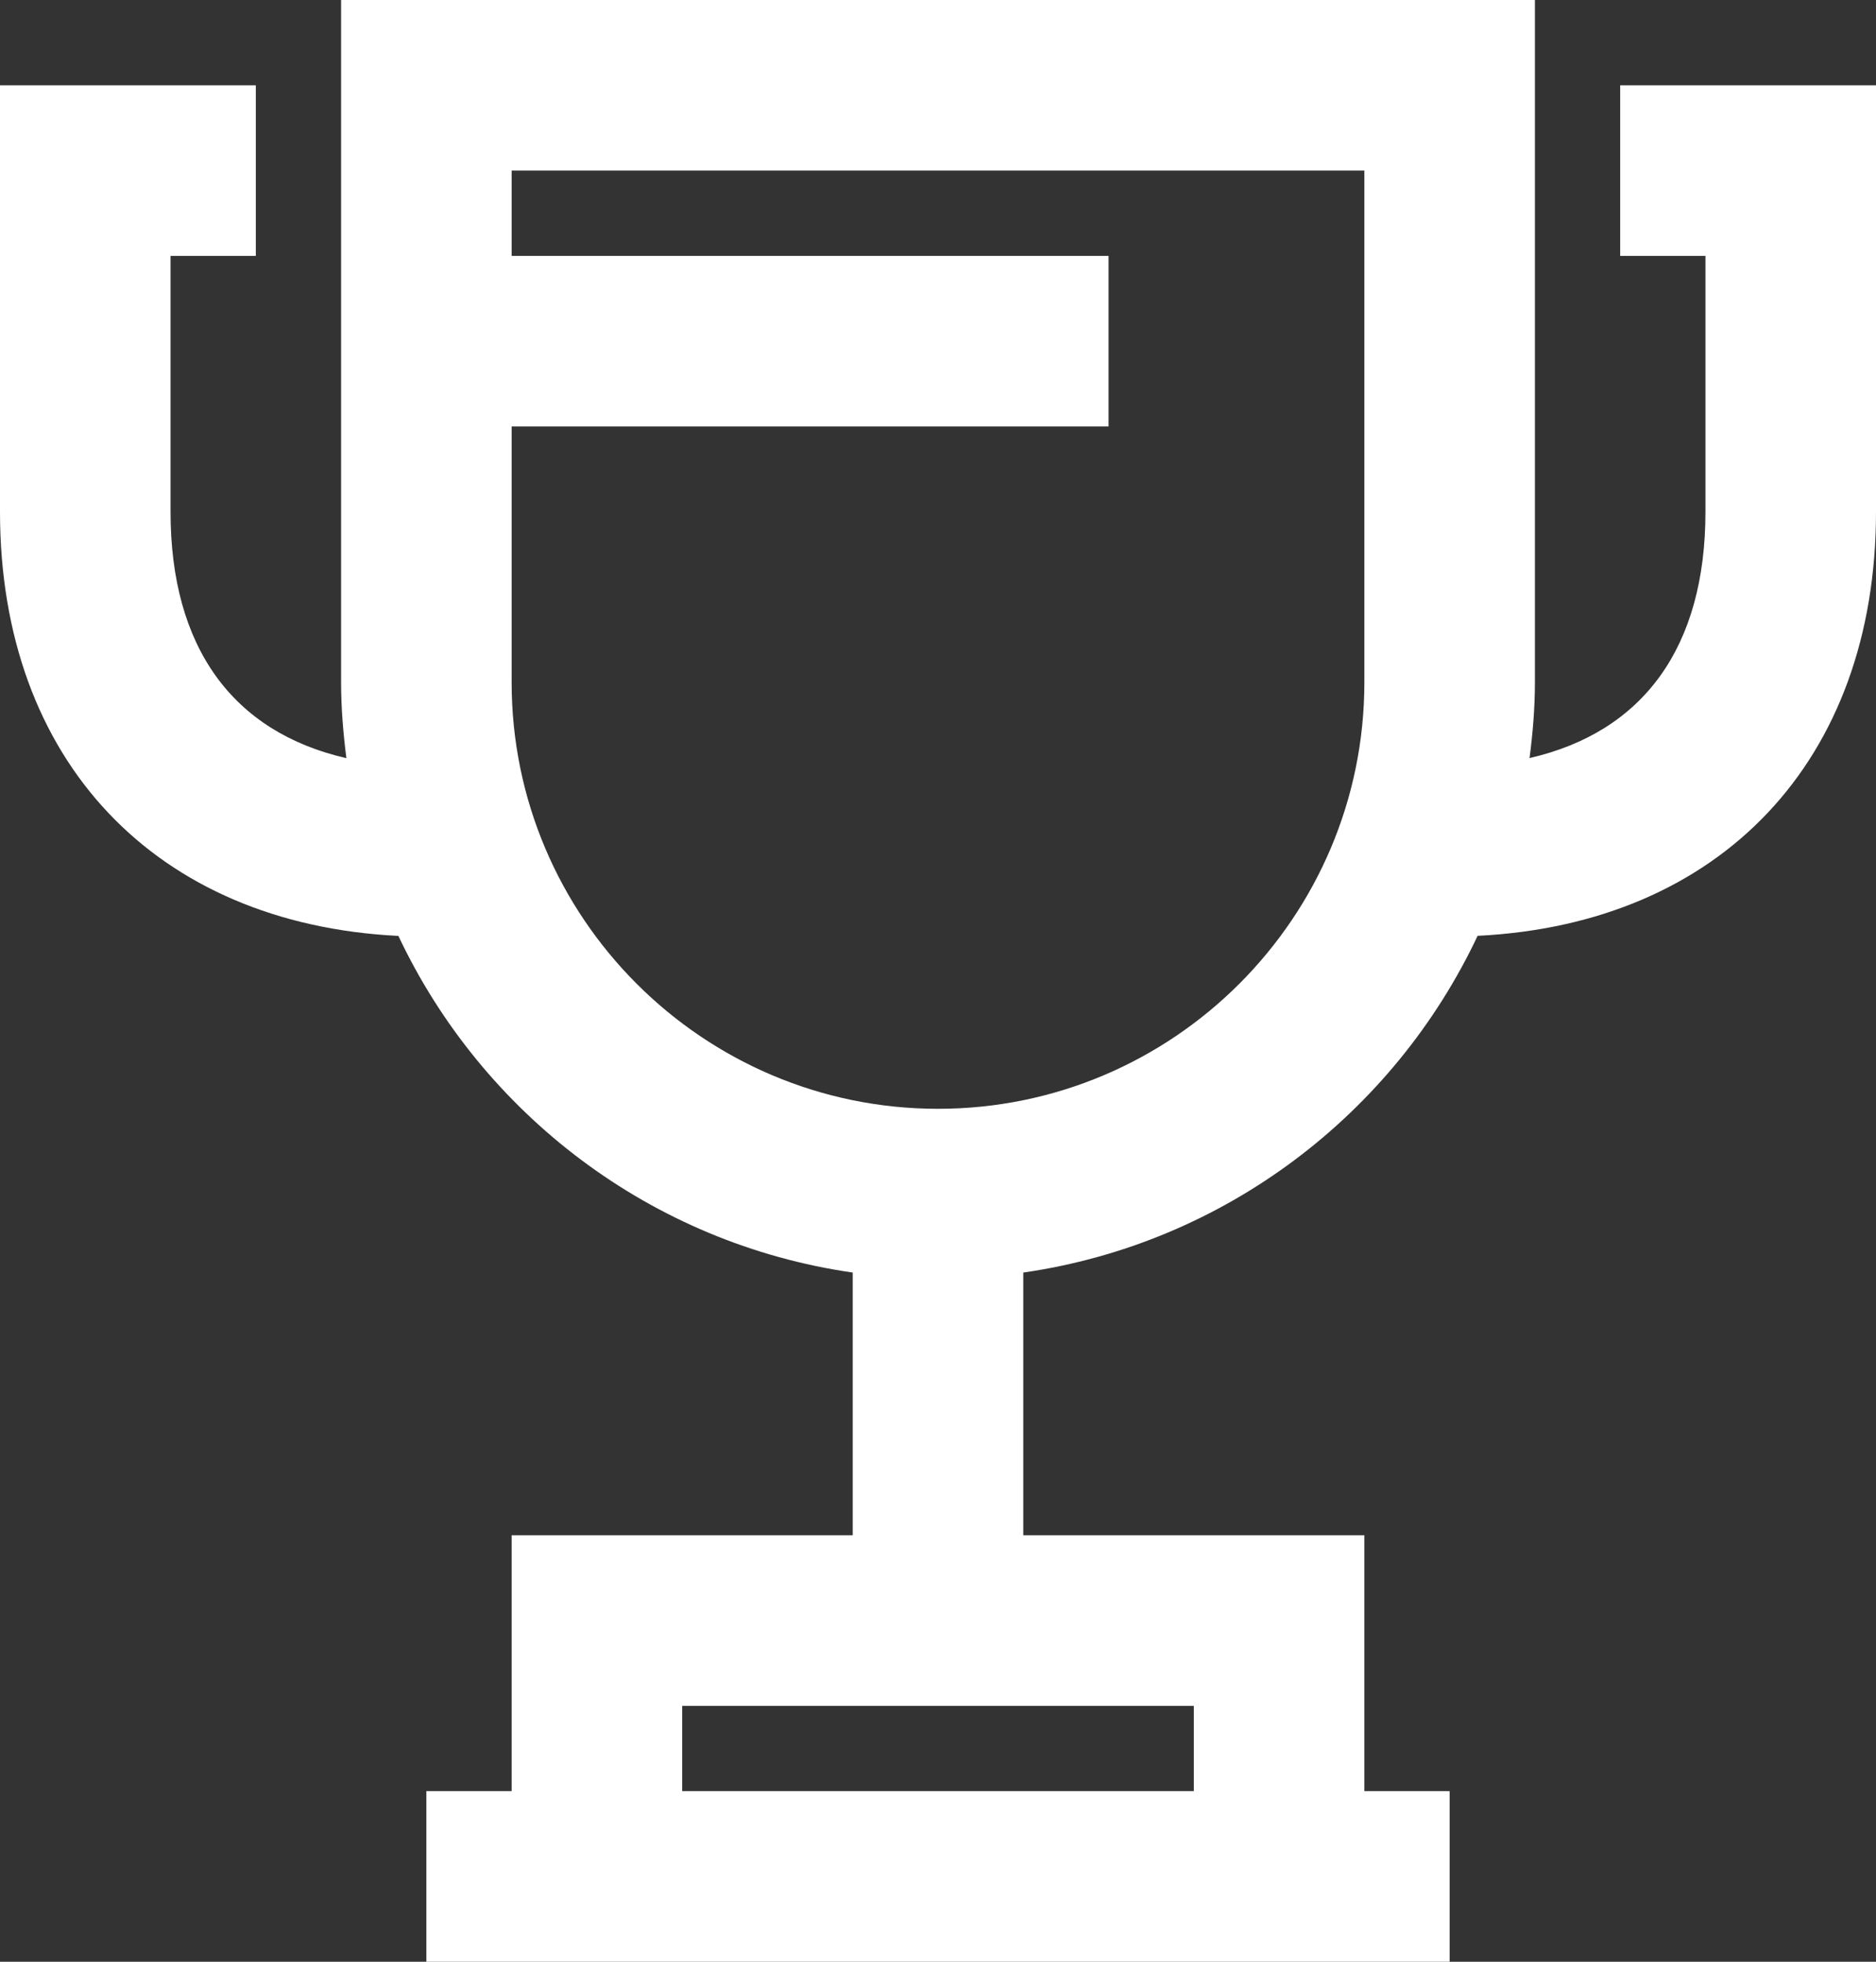 <?xml version="1.0" encoding="UTF-8"?>
<svg width="44px" height="46px" viewBox="0 0 44 46" version="1.1" xmlns="http://www.w3.org/2000/svg" xmlns:xlink="http://www.w3.org/1999/xlink">
    <rect x="0" y="0" width="44" height="46" fill="#333333" stroke="none"/>
    <!-- Generator: Sketch 53.2 (72643) - https://sketchapp.com -->
    <title>Fill 1 Copy</title>
    <desc>Created with Sketch.</desc>
    <g id="Page-1" stroke="none" stroke-width="1" fill="none" fill-rule="evenodd">
        <g id="Homepage01" transform="translate(-699, -1842)" fill="#FFFFFF">
            <g id="value-props" transform="translate(0, 1304)">
                <g transform="translate(53, 136)" id="Group-9">
                    <g transform="translate(494, 0)">
                        <path d="M184,406 L184,418 C184,423.514 179.514,428 174,428 C168.486,428 164,423.514 164,418 L164,412 L178,412 L178,408 L164,408 L164,406 L184,406 Z M168,444 L180,444 L180,442 L168,442 L168,444 Z M161.344,423.946 C163.312,428.118 167.274,431.16 172,431.84 L172,438 L164,438 L164,444 L162,444 L162,448 L186,448 L186,444 L184,444 L184,438 L176,438 L176,431.84 C180.726,431.16 184.688,428.118 186.656,423.944 C192.344,423.664 196,419.844 196,414 L196,404 L190,404 L190,408 L192,408 L192,414 C192,417.18 190.54,419.164 187.874,419.776 C187.95,419.194 188,418.602 188,418 L188,402 L160,402 L160,418 C160,418.604 160.05,419.194 160.124,419.778 C157.46,419.166 156,417.182 156,414 L156,408 L158,408 L158,404 L152,404 L152,414 C152,419.846 155.656,423.664 161.344,423.946 L161.344,423.946 Z" id="Fill-1-Copy"></path>
                    </g>
                </g>
            </g>
        </g>
    </g>
</svg>